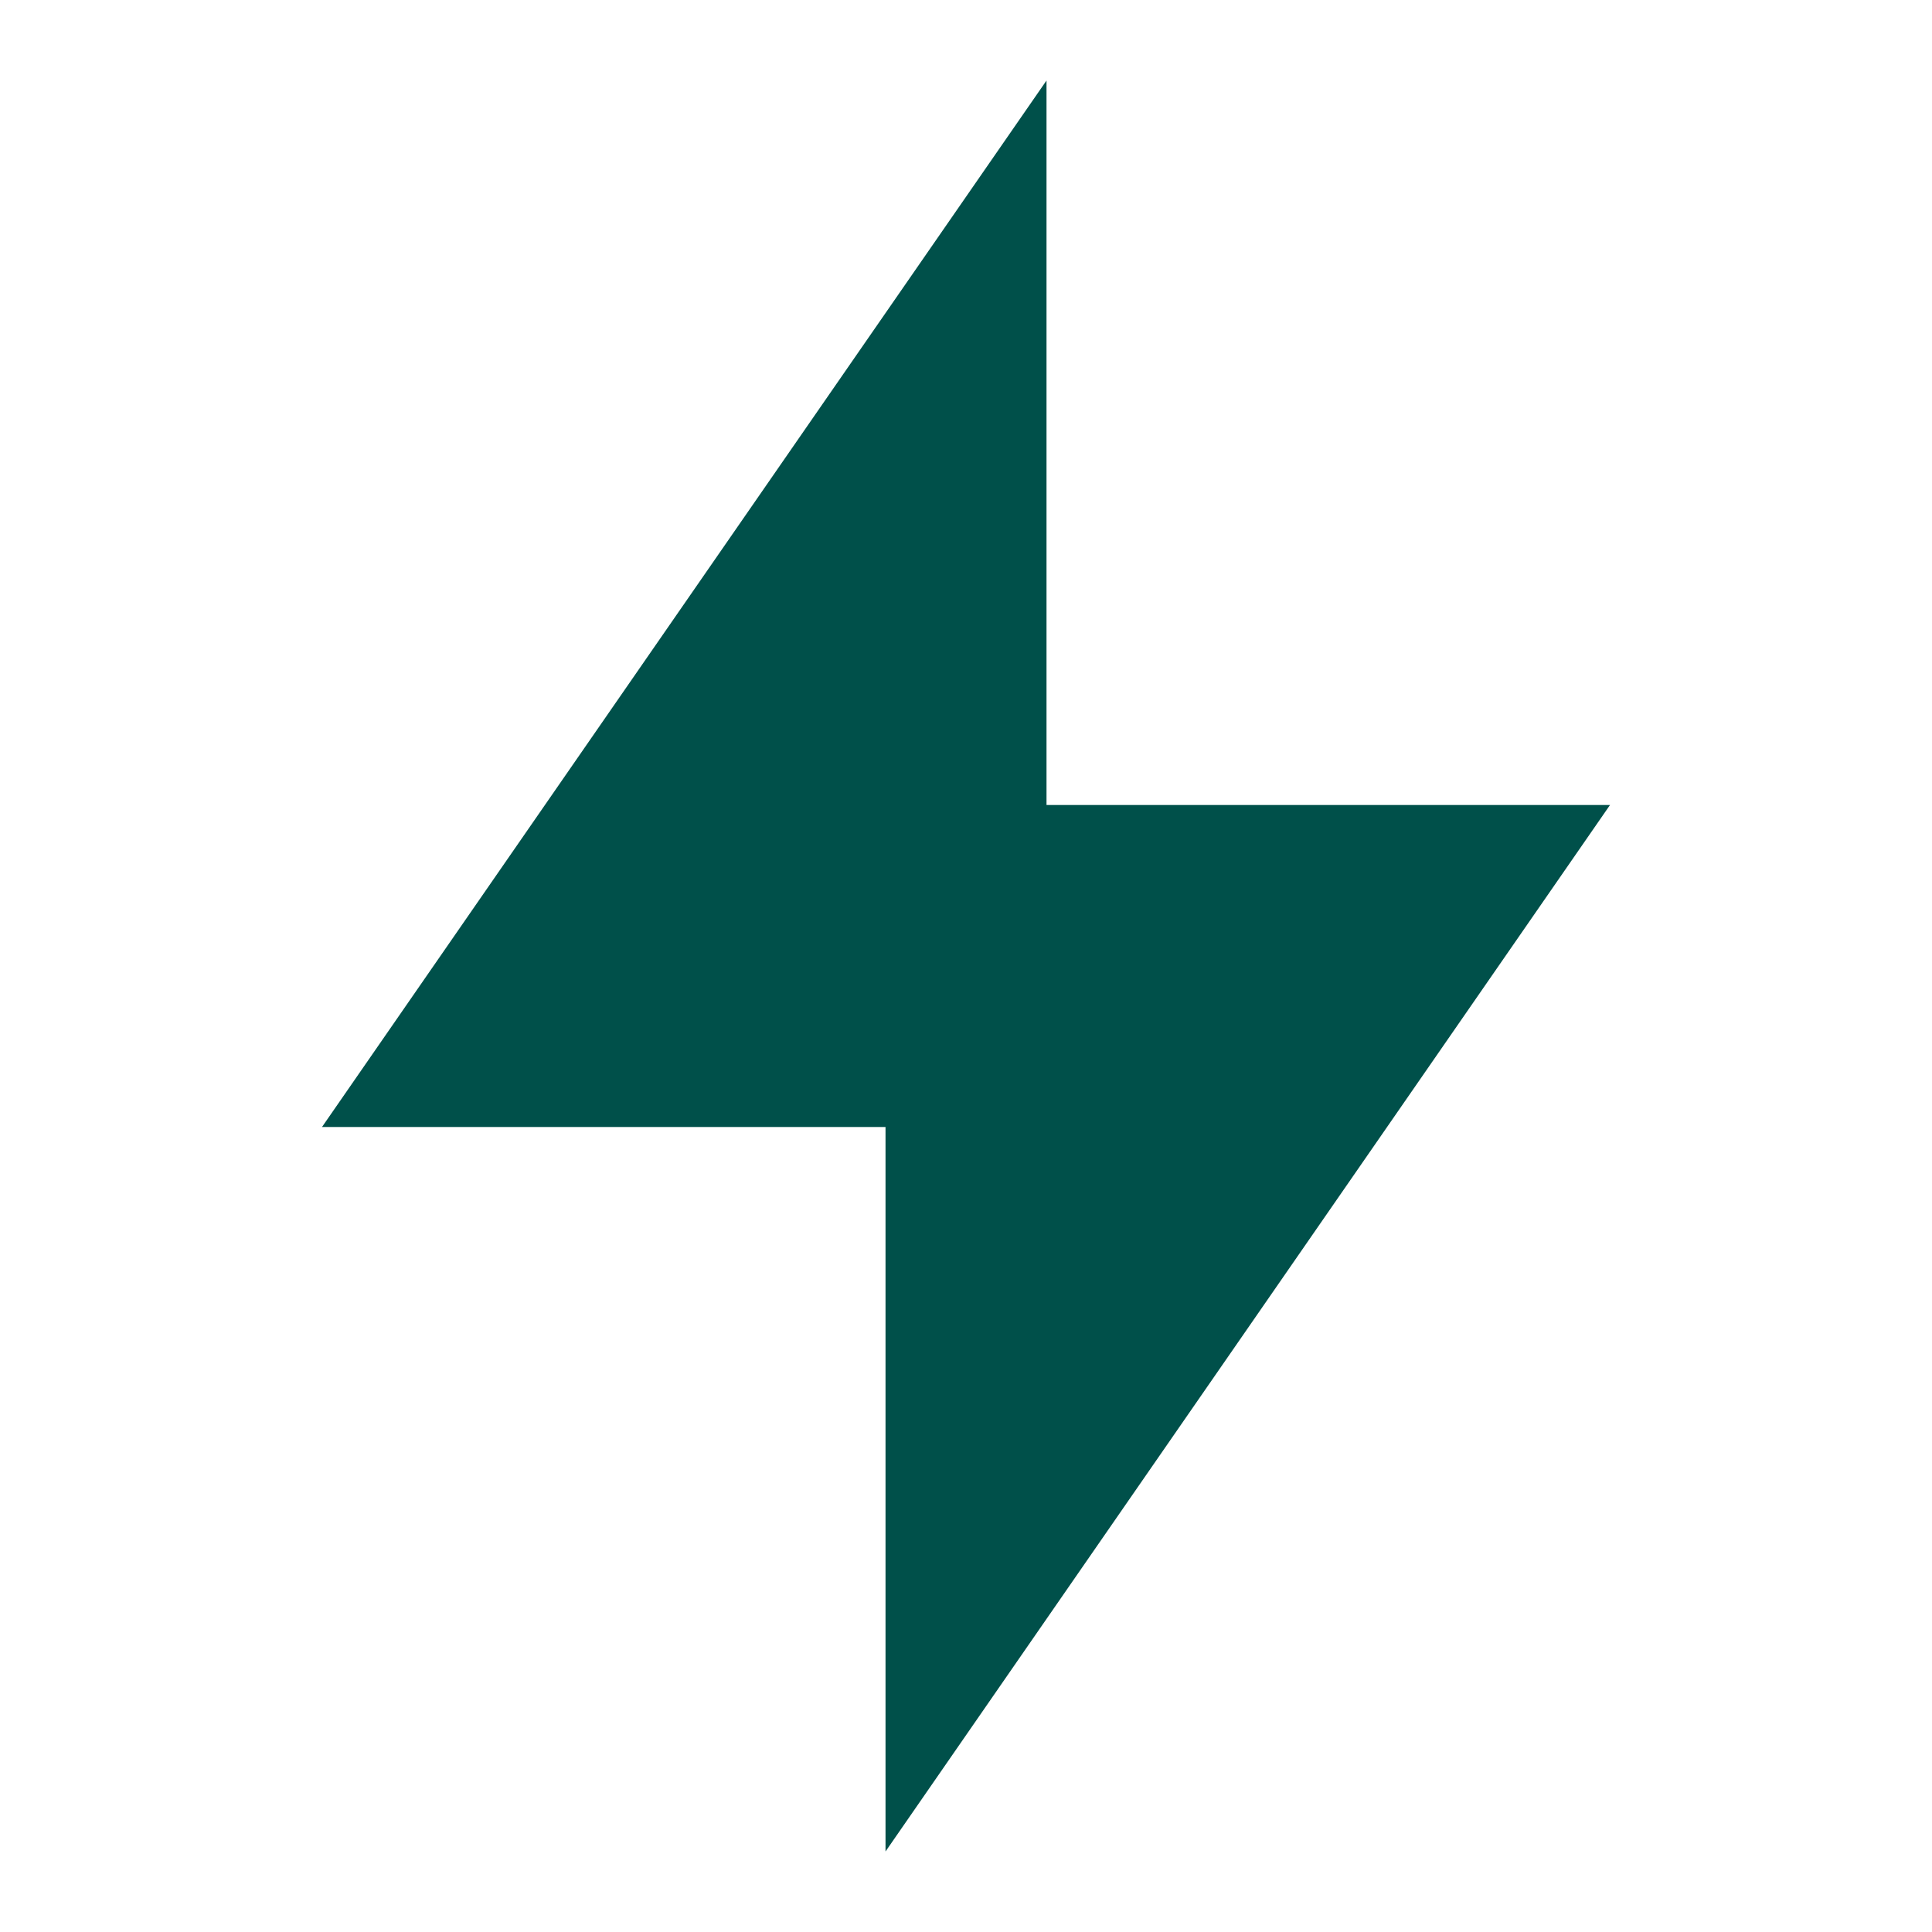 <svg width="64" height="64" viewBox="0 0 64 64" fill="none" xmlns="http://www.w3.org/2000/svg">
<path d="M34.667 26.666H53.334L29.334 61.333V37.333H10.667L34.667 2.667V26.666Z" fill="#00504A"/>
</svg>
